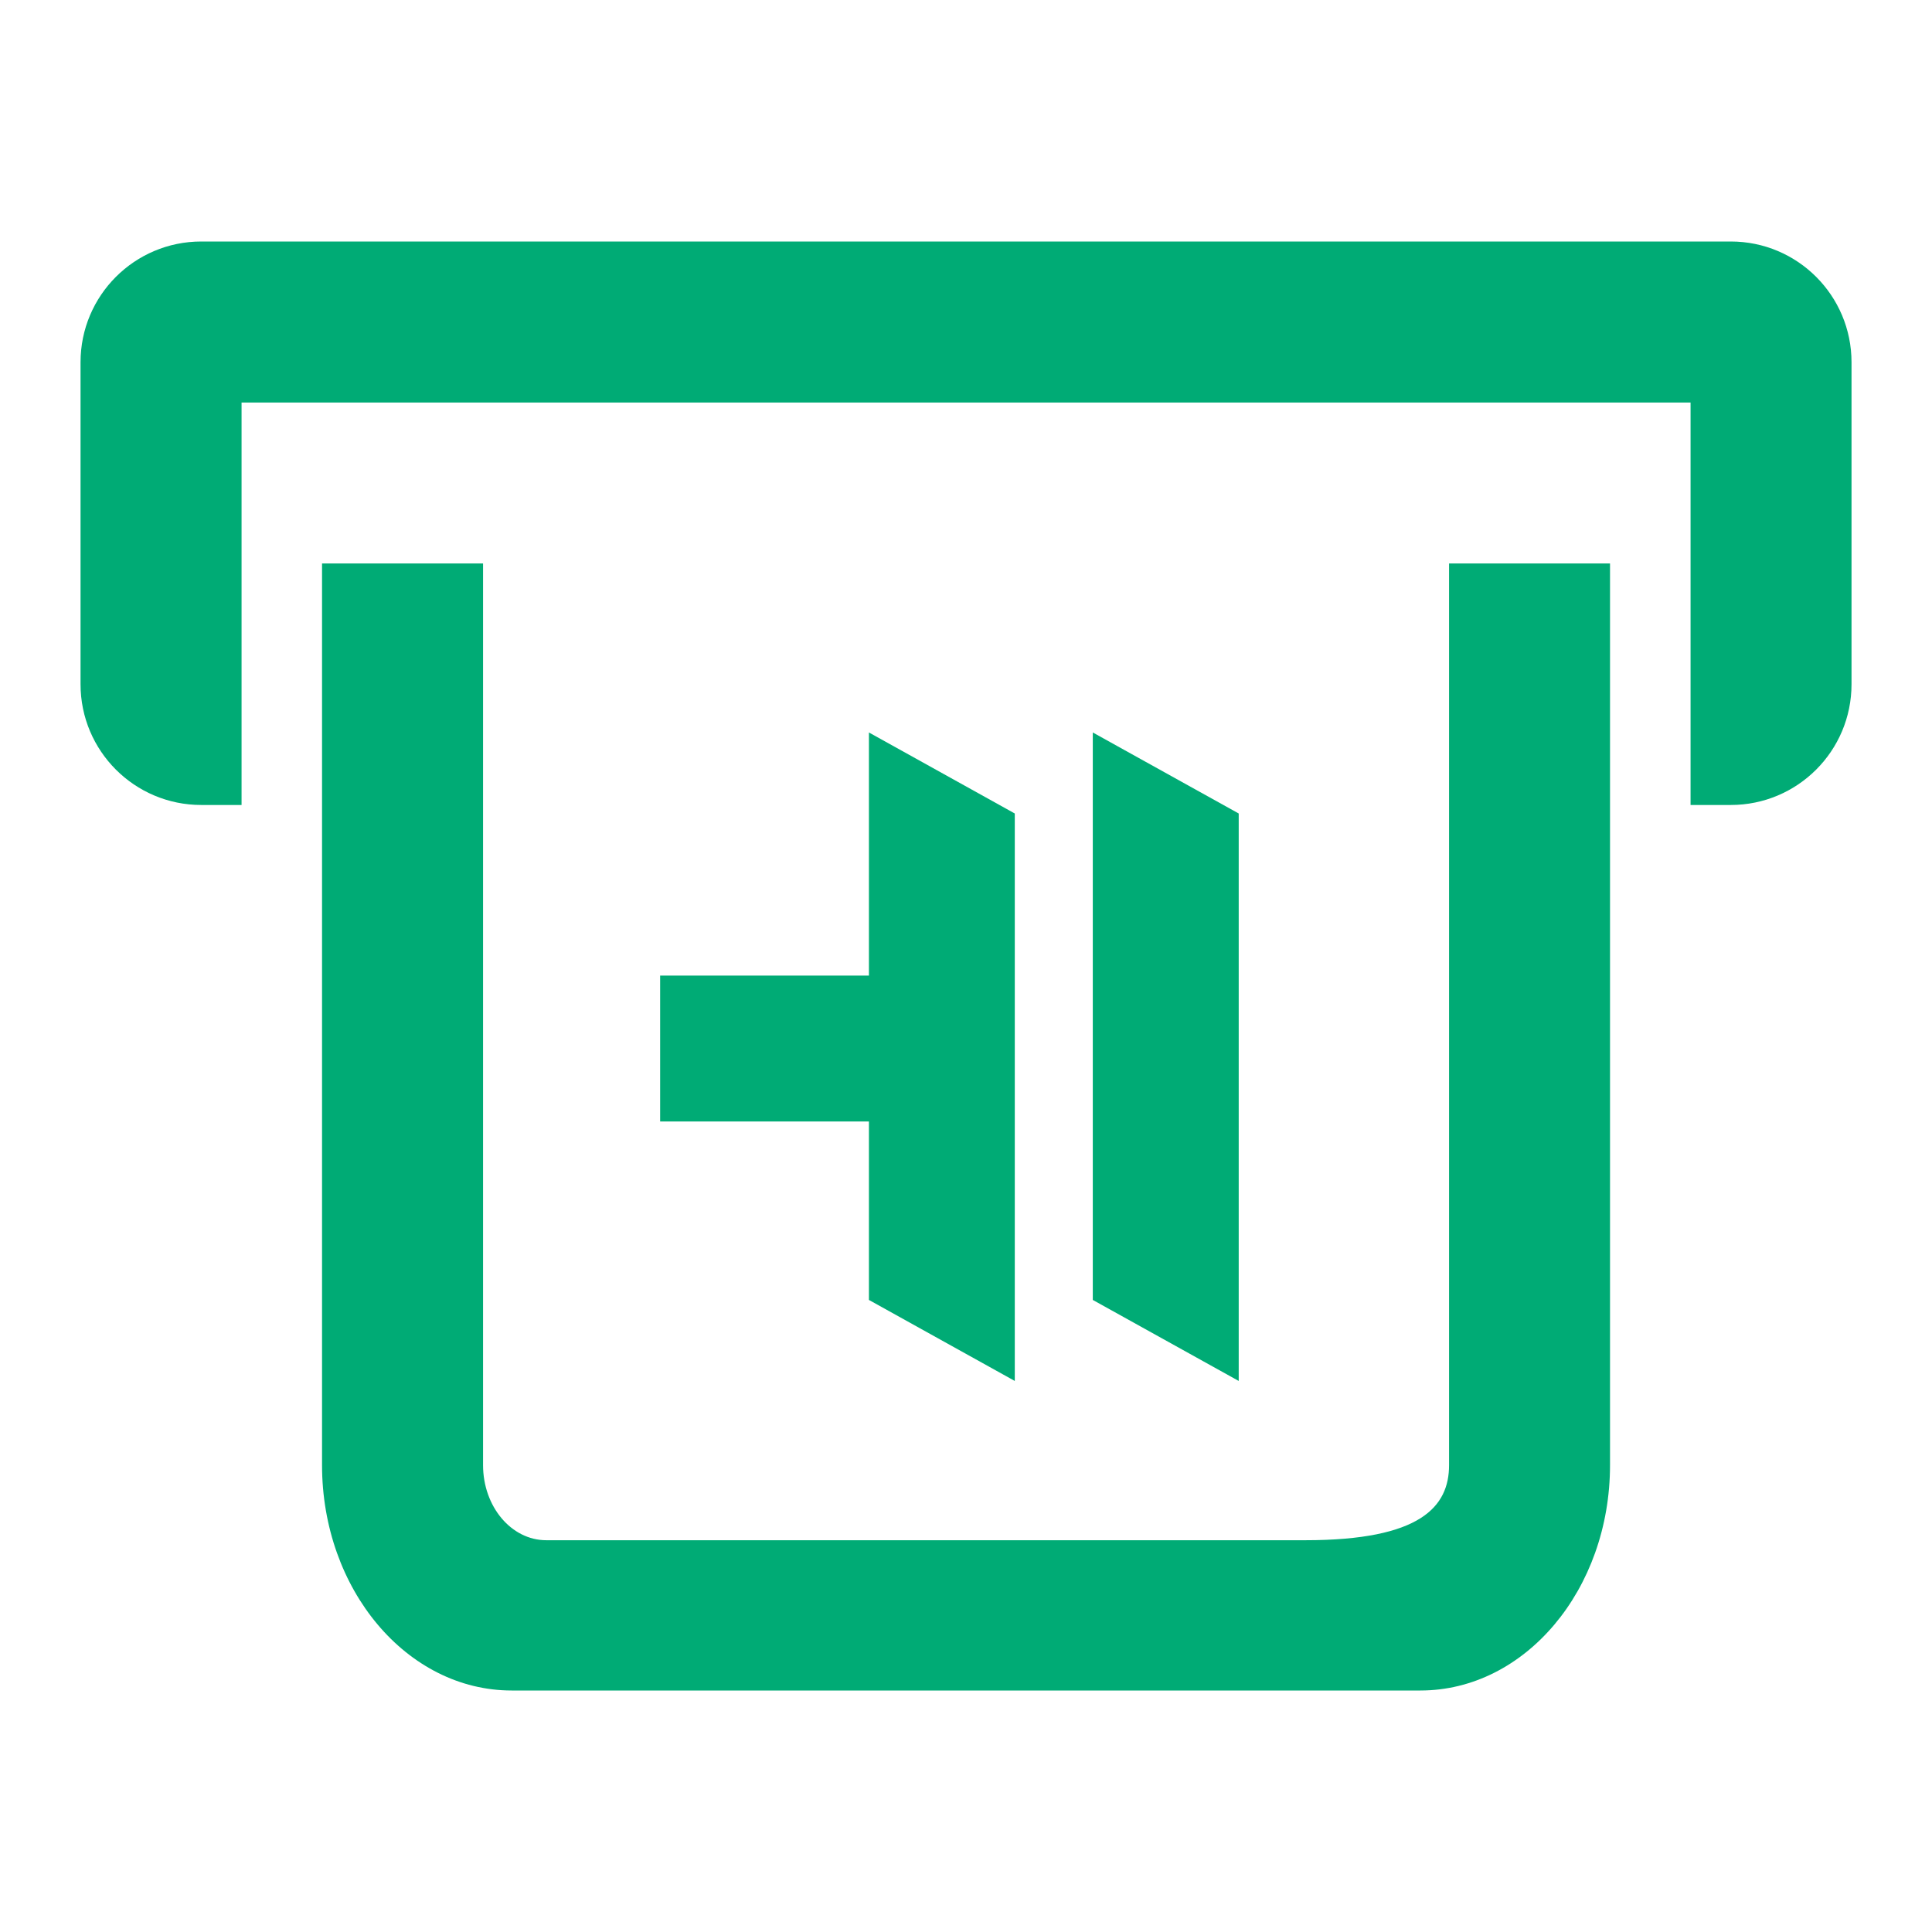 <svg width="32" height="32" viewBox="0 0 32 32" fill="none" xmlns="http://www.w3.org/2000/svg">
<g clip-path="url(#clip0_213_1019)">
<path d="M1.334 6C1.334 4.895 2.229 4 3.334 4H28.667C29.772 4 30.667 4.895 30.667 6V11.333C30.667 12.438 29.772 13.333 28.667 13.333H28.001V6.667H4.001V13.333H3.334C2.229 13.333 1.334 12.438 1.334 11.333V6Z" fill="#00AB75"/>
<path d="M5.334 24.267V9.333H8.001V24.267C8.001 24.954 8.469 25.511 9.048 25.511H21.62C23.532 25.511 24.001 24.954 24.001 24.267V9.333H26.667V24.267C26.667 26.328 25.261 28 23.526 28H8.475C6.74 28 5.334 26.328 5.334 24.267Z" fill="#00AB75"/>
<path d="M20.517 22.873V13.474L18.1 12.132V21.531L20.517 22.873Z" fill="#00AB75"/>
<path d="M16.808 13.474V22.873L14.392 21.531V18.575H10.934L10.934 16.159H14.392V12.132L16.808 13.474Z" fill="#00AB75"/>
</g>
<defs>
<clipPath id="clip0_213_1019">
<rect width="32" height="32" fill="white"/>
</clipPath>
</defs>
</svg>

